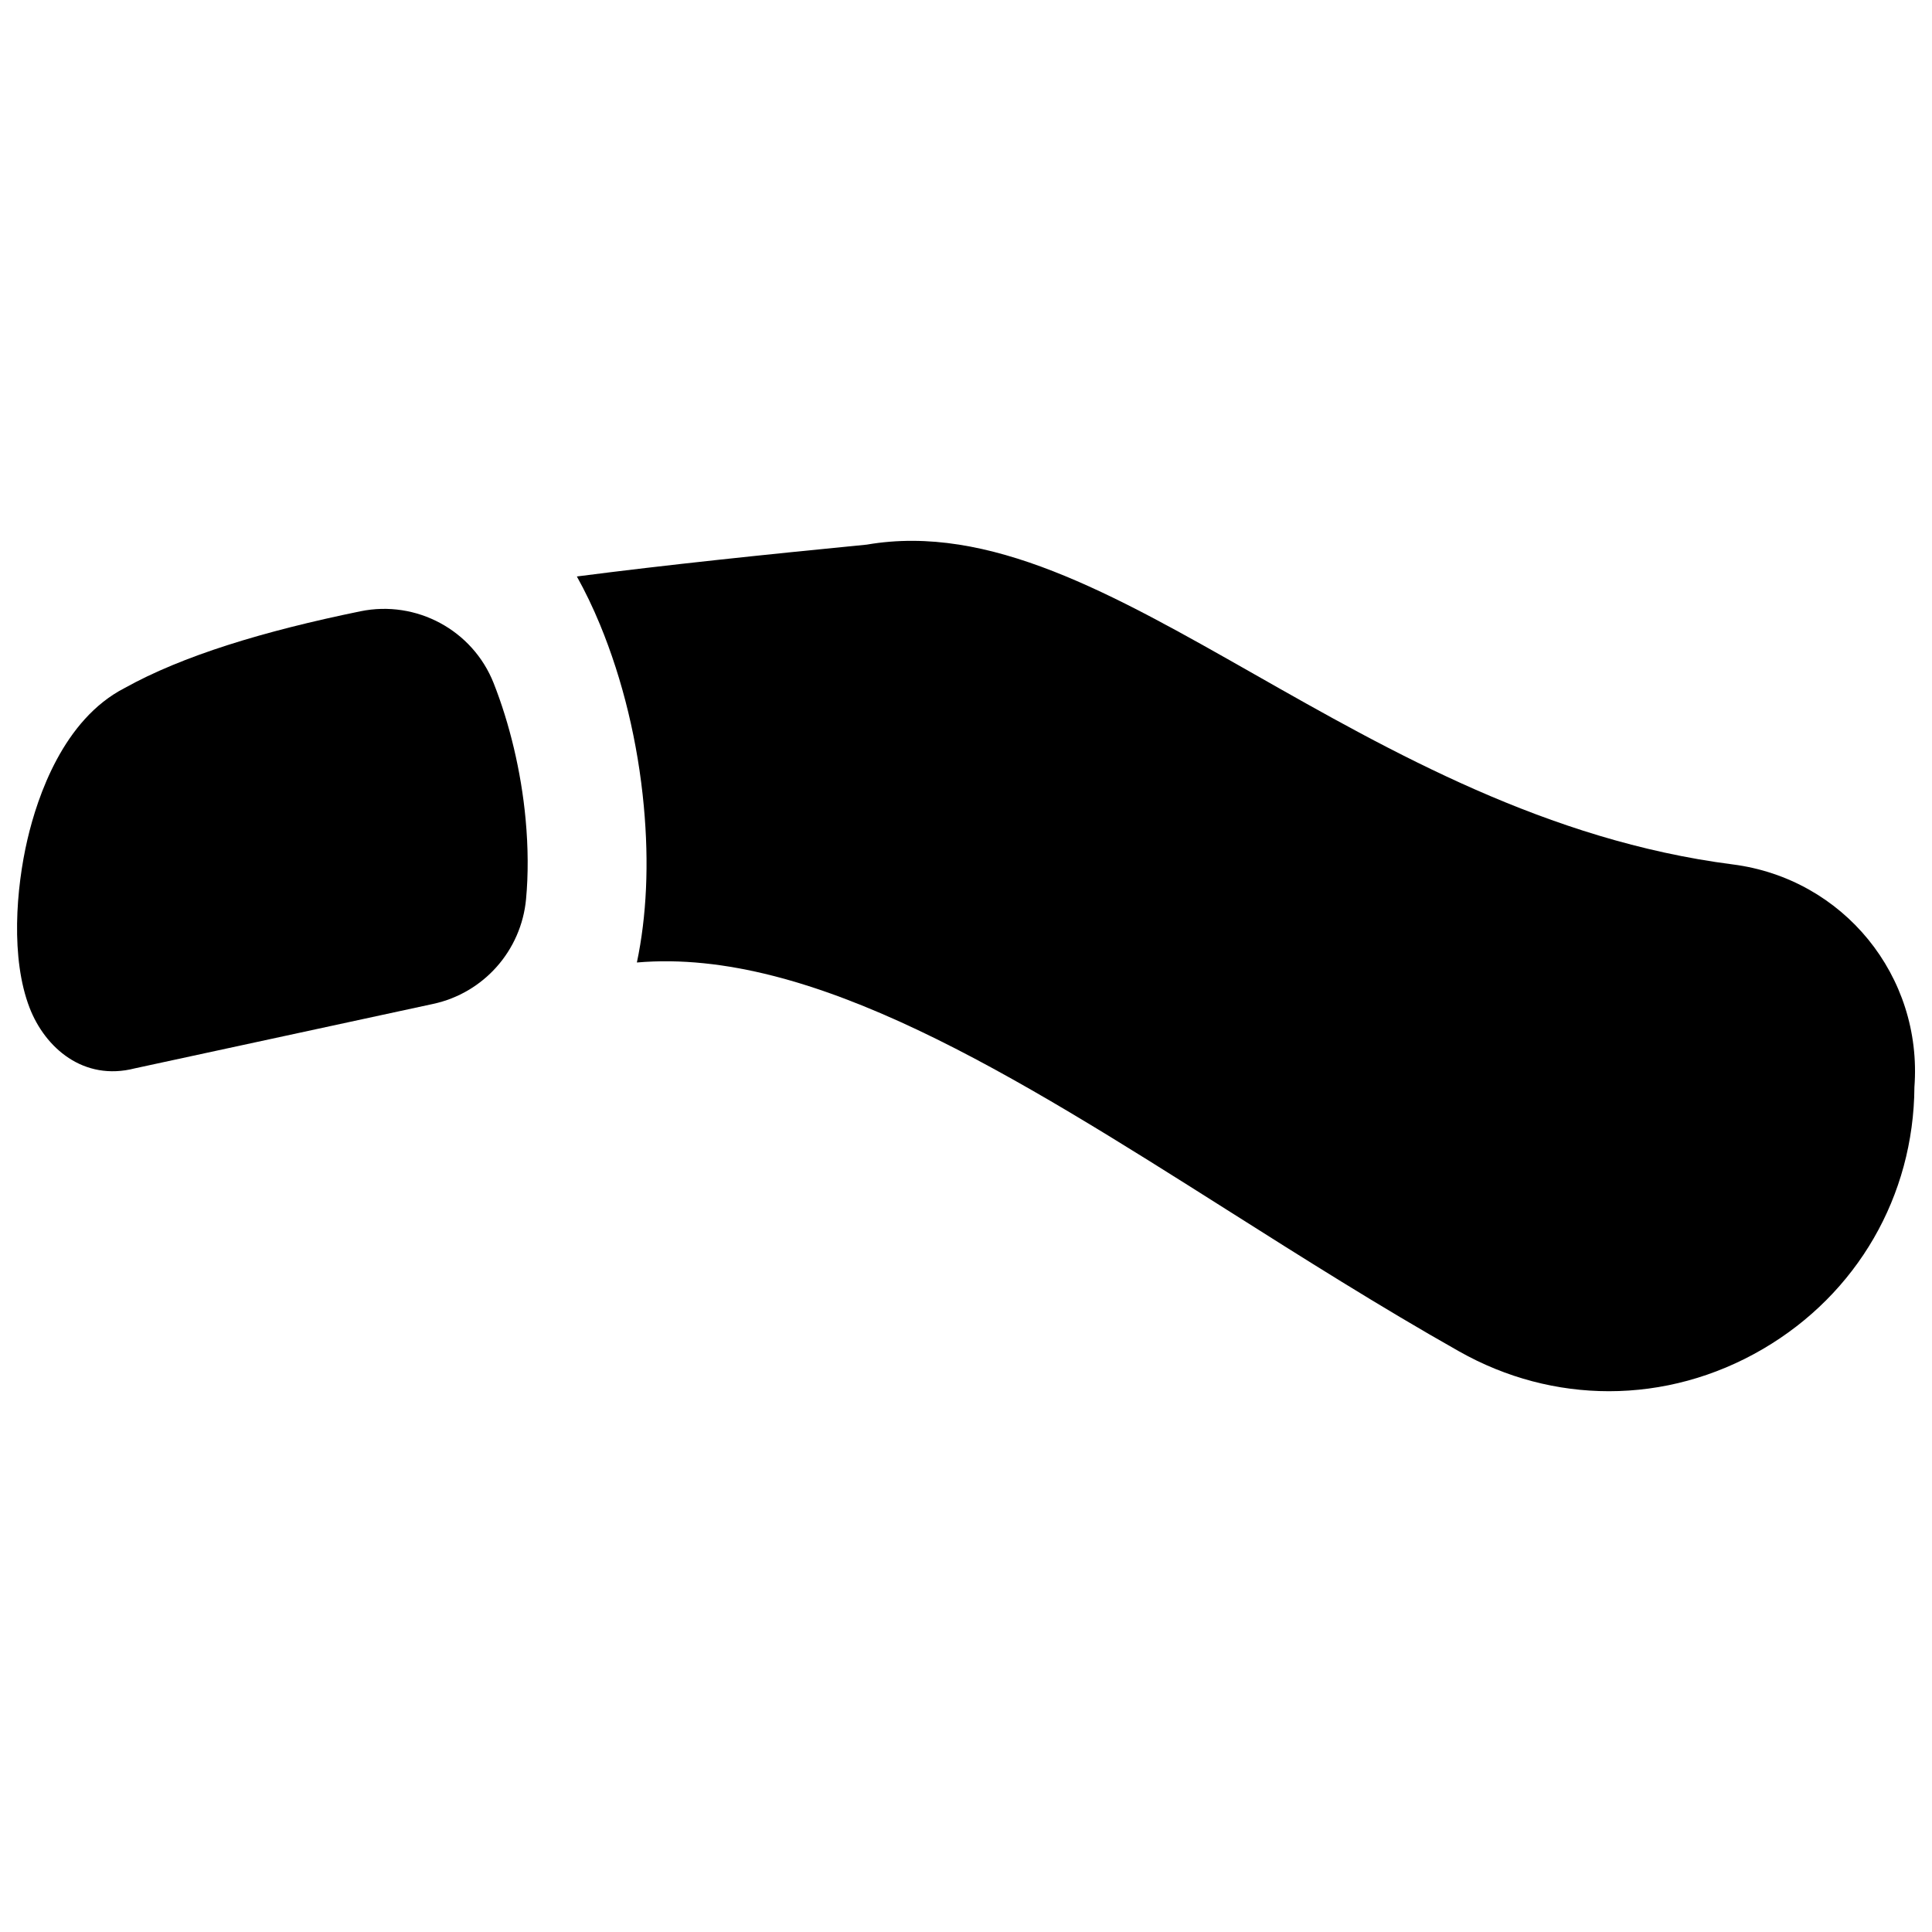<?xml version="1.0" encoding="UTF-8"?>
<!-- Uploaded to: SVG Repo, www.svgrepo.com, Generator: SVG Repo Mixer Tools -->
<svg width="800px" height="800px" version="1.1" viewBox="144 144 512 512" xmlns="http://www.w3.org/2000/svg">
 <defs>
  <clipPath id="b">
   <path d="m296 287h355.9v226h-355.9z"/>
  </clipPath>
  <clipPath id="a">
   <path d="m148.09 305h135.91v123h-135.91z"/>
  </clipPath>
 </defs>
 <g>
  <g clip-path="url(#b)">
   <path d="m603.19 373.08c-49.176-6.316-90.449-29.762-126.86-50.449-37.645-21.383-70.191-39.875-102.62-34.301-27.043 2.656-52.91 5.34-76.836 8.438 2.199 3.953 4.258 8.215 6.144 12.789 6.027 14.598 10.039 31.223 11.598 48.078 1.406 15.172 0.75 29.152-1.836 41.434 46.473-3.996 100.03 29.895 156.5 65.633 19.879 12.582 40.438 25.594 61.43 37.445 12.449 7.031 26.059 10.539 39.668 10.539 14.031 0 28.055-3.731 40.801-11.184 25-14.621 39.973-40.531 40.16-69.426 2.207-29.391-18.812-55.227-48.141-58.996z"/>
  </g>
  <g clip-path="url(#a)">
   <path d="m283.29 361.09c-1.18-12.742-4.285-25.461-8.469-36.051-5.559-14.055-20.488-22.082-35.293-19.043-25.758 5.281-47.172 11.797-62.559 20.371-16.152 8.332-23.023 28.648-25.691 40.078-3.035 13.008-4.481 31.555 0.559 44.617 4.086 10.586 14.273 19.566 27.914 16.059l79.055-17.078c13.387-2.894 23.34-14.137 24.605-27.777 0.602-6.477 0.578-13.621-0.121-21.176z"/>
  </g>
 </g>
</svg>